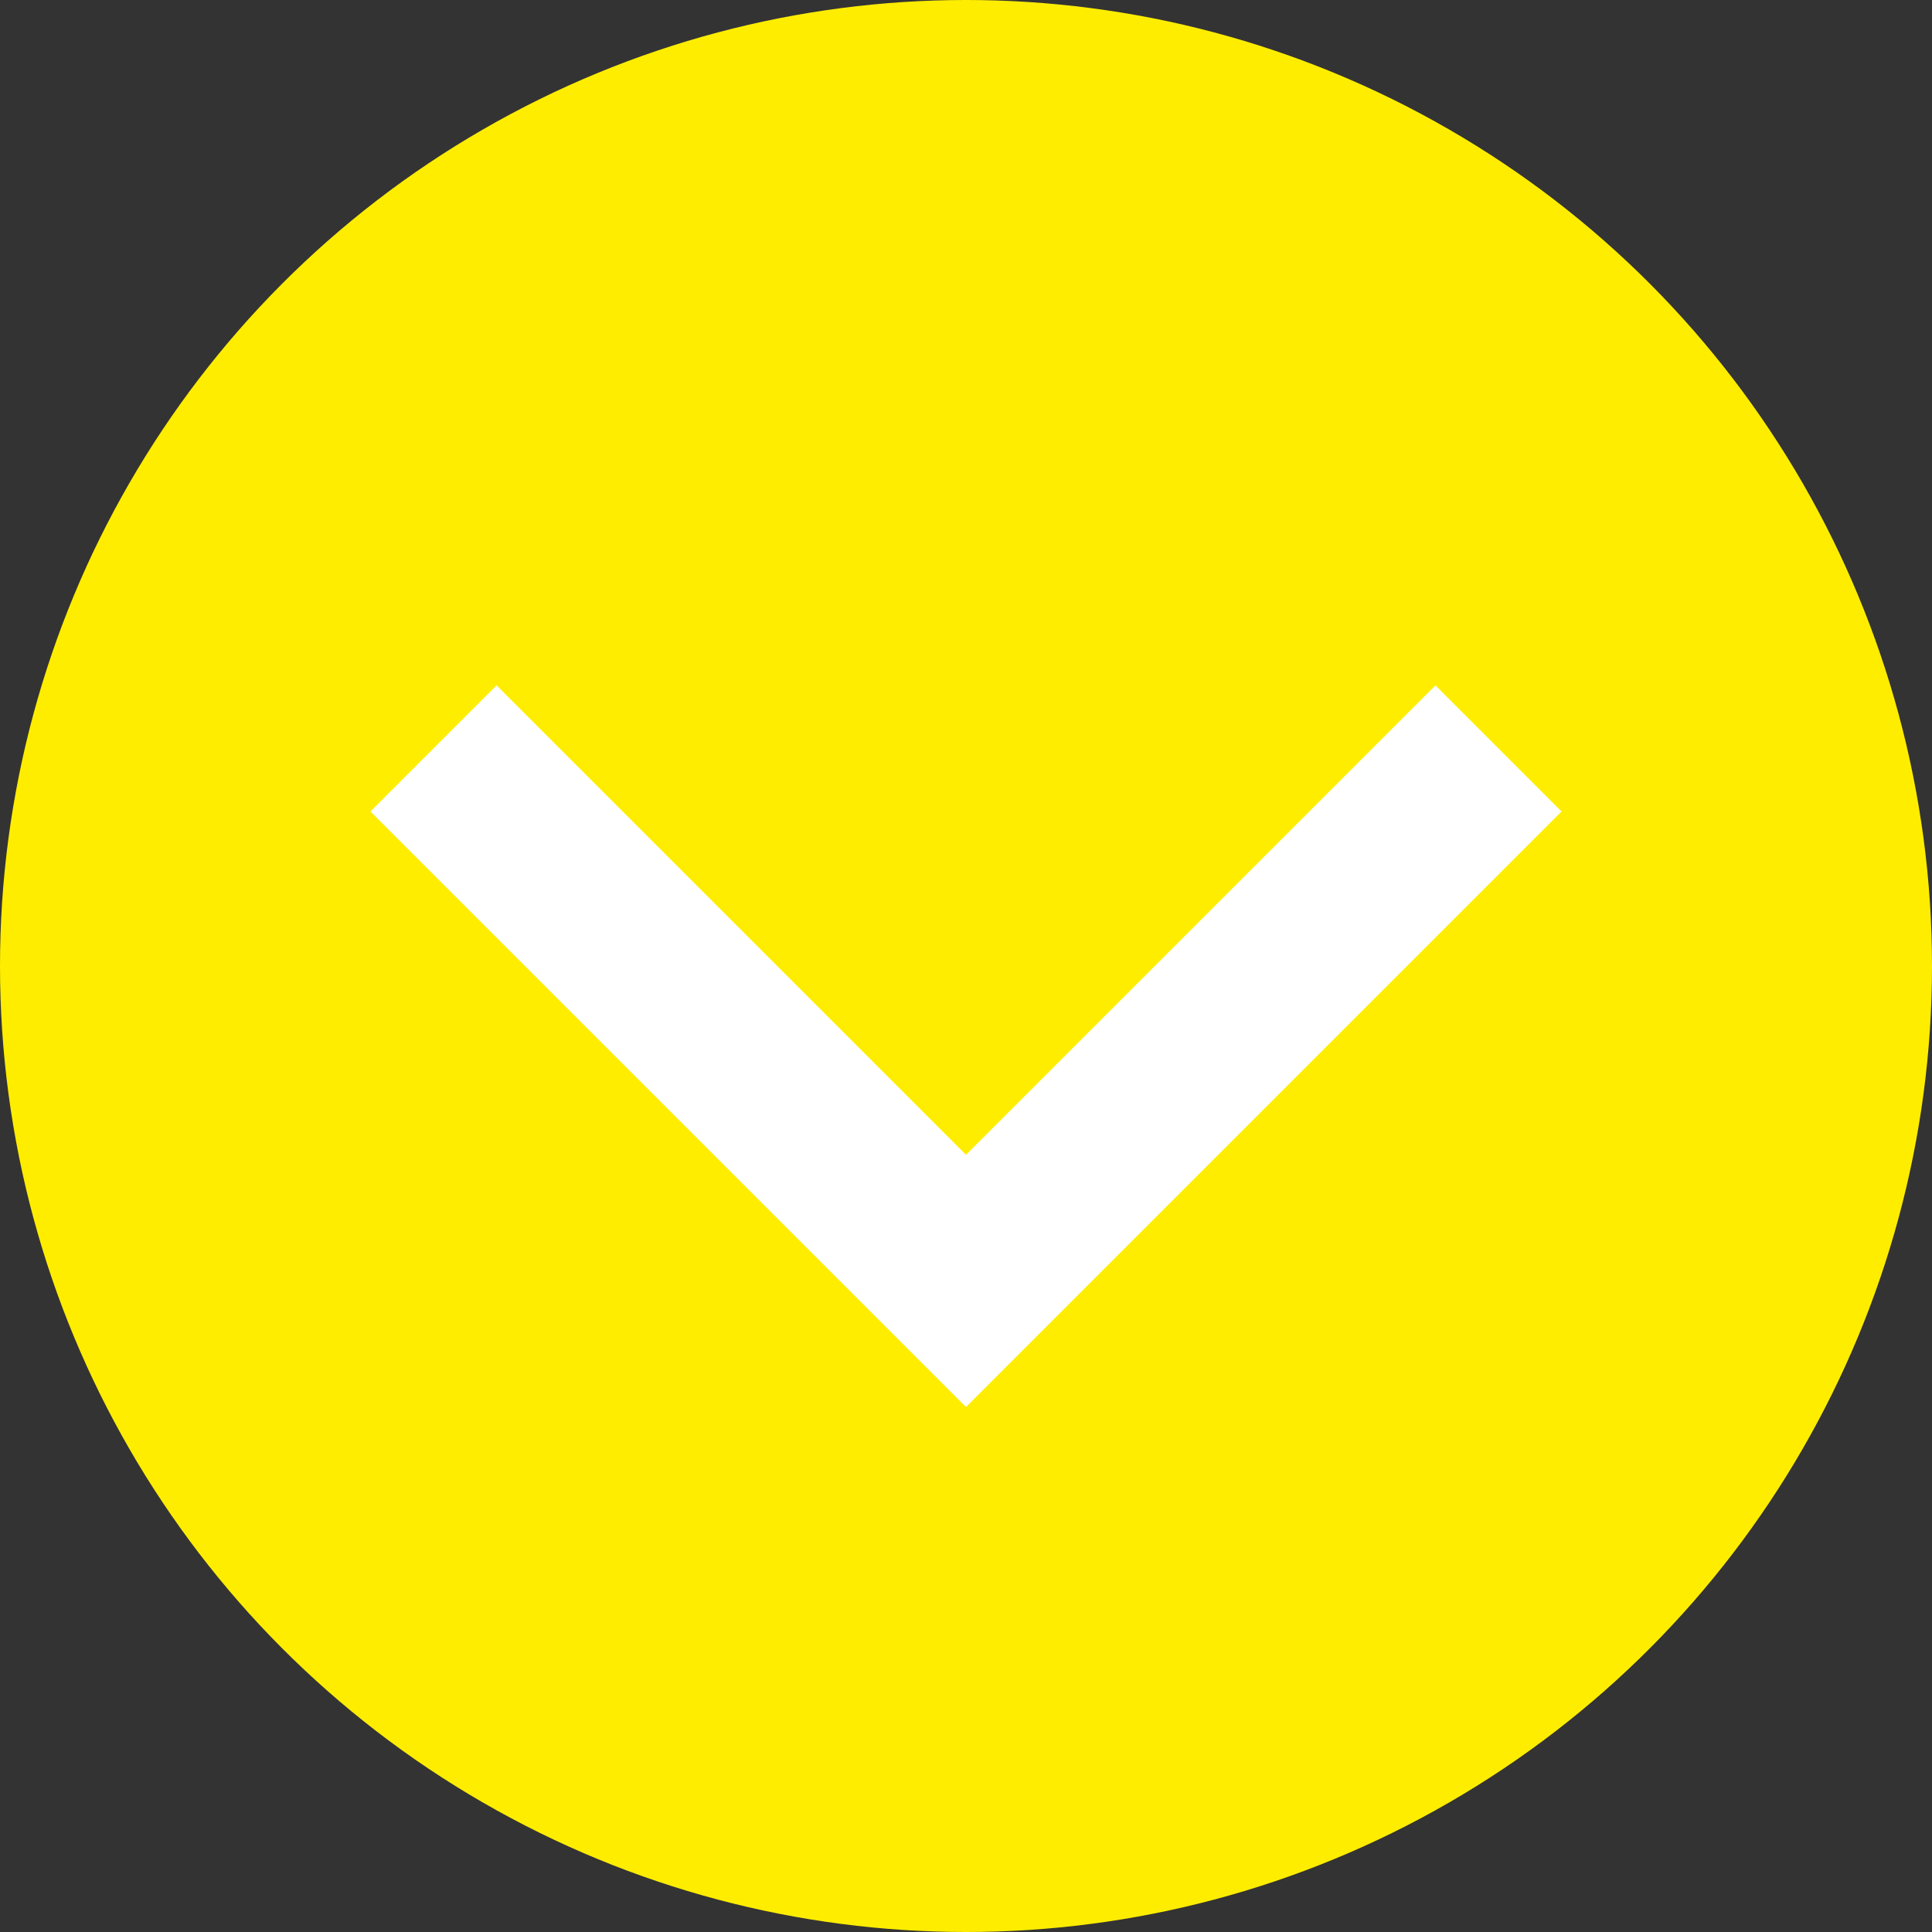 <?xml version="1.0" encoding="UTF-8"?> <!-- Generator: Adobe Illustrator 24.1.2, SVG Export Plug-In . SVG Version: 6.00 Build 0) --> <svg xmlns="http://www.w3.org/2000/svg" xmlns:xlink="http://www.w3.org/1999/xlink" id="Слой_1" x="0px" y="0px" viewBox="0 0 130 130" style="enable-background:new 0 0 130 130;" xml:space="preserve"><rect x="0" y="0" width="130" height="130" fill="#333333" stroke="none"/> <style type="text/css"> .st0{fill:#FFED00;} .st1{fill:none;stroke:#FFFFFF;stroke-width:12;stroke-miterlimit:10;} </style> <circle class="st0" cx="65" cy="65" r="65"></circle> <polyline class="st1" points="100.83,50.36 65,86.19 29.17,50.36 "></polyline> </svg> 